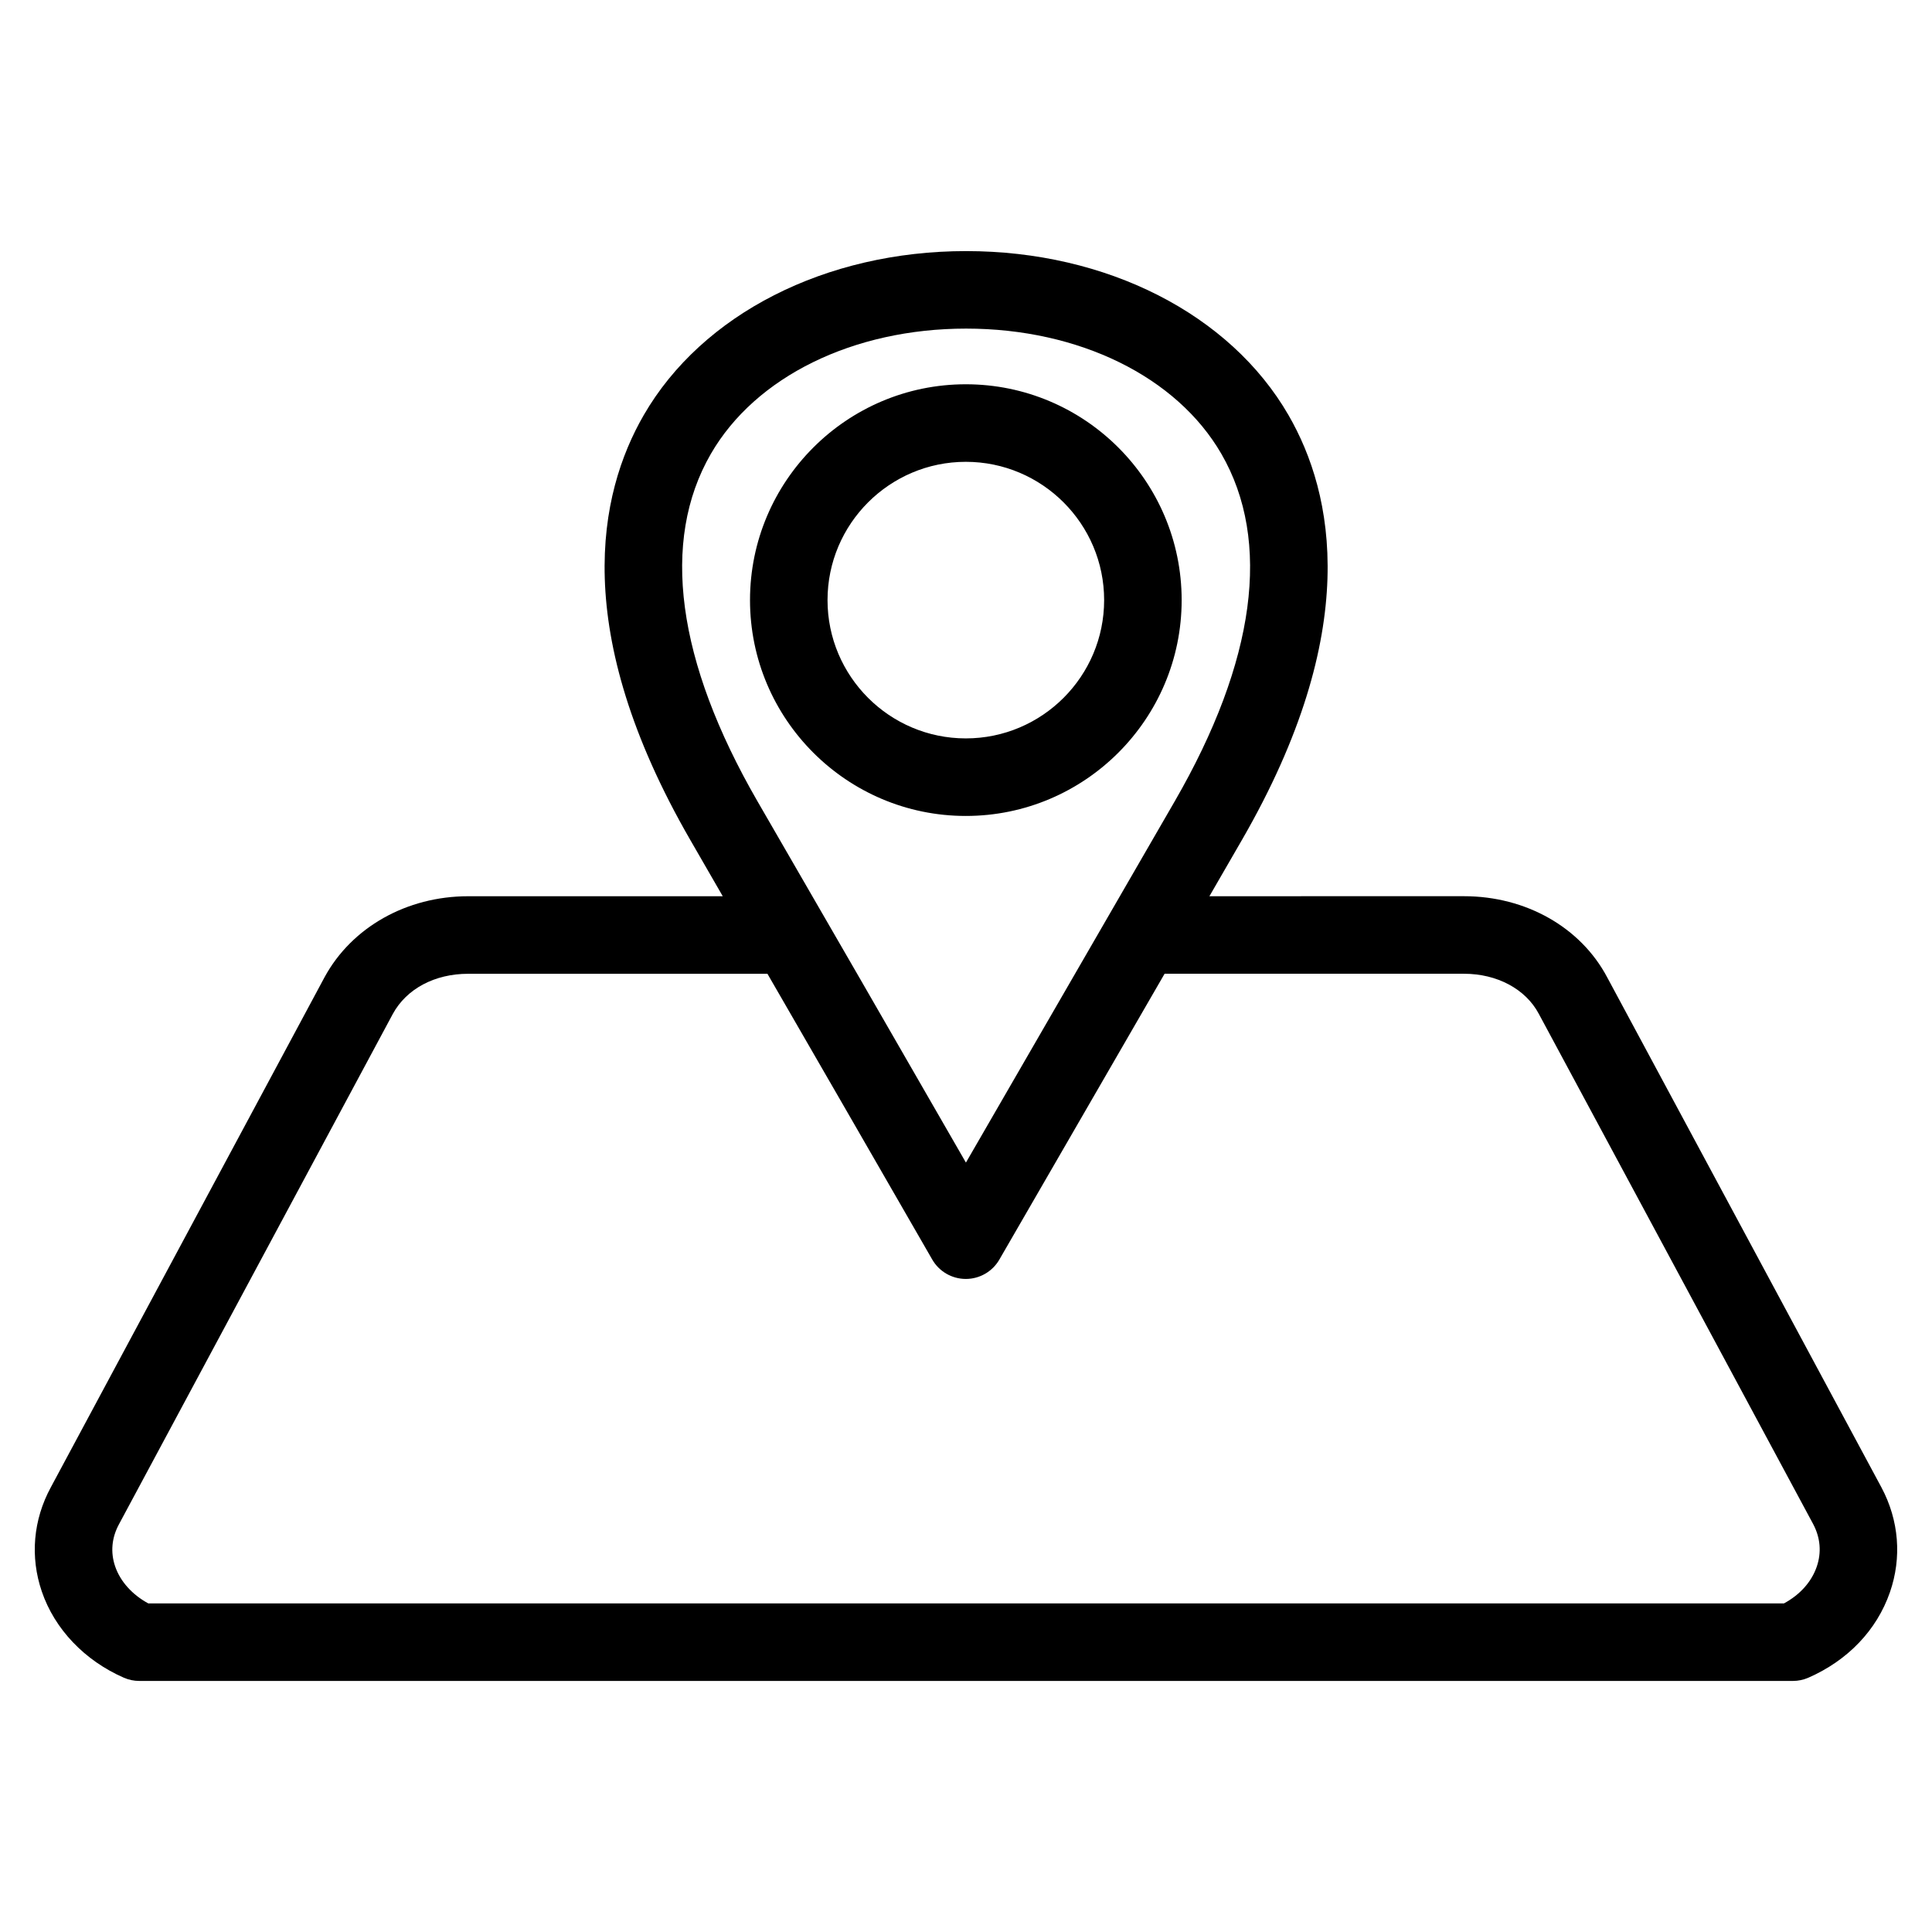 <?xml version="1.0" encoding="UTF-8"?>
<!-- Uploaded to: ICON Repo, www.svgrepo.com, Generator: ICON Repo Mixer Tools -->
<svg fill="#000000" width="800px" height="800px" version="1.1" viewBox="144 144 512 512" xmlns="http://www.w3.org/2000/svg">
 <path d="m642.6 538.18-72.68-135.18c-7.016-13.258-21.551-21.496-37.934-21.496l-67.477 0.004c2.867-4.965 5.738-9.938 8.609-14.898 31.973-55.371 24.367-91.785 12.359-112.58-15.488-26.824-48.23-43.488-85.445-43.488s-69.957 16.668-85.445 43.488c-12.008 20.797-19.613 57.207 12.359 112.59 2.867 4.957 5.715 9.926 8.586 14.887l-67.457 0.004c-16.277 0-30.844 8.195-38.055 21.441l-72.547 135.19c-4.688 8.633-5.539 18.449-2.383 27.652 3.402 9.941 11.32 18.254 21.715 22.809 1.301 0.57 2.699 0.863 4.121 0.863h438.2c1.418 0 2.824-0.293 4.121-0.863 10.445-4.574 18.113-12.605 21.594-22.613 3.203-9.211 2.418-19.074-2.238-27.809zm-242.62-86.082c-18.352-31.91-36.805-63.895-55.25-95.762-21.422-37.105-25.695-68.934-12.355-92.039 11.828-20.488 37.754-33.215 67.656-33.215 29.898 0 55.82 12.73 67.656 33.215 13.336 23.102 9.062 54.93-12.355 92.027m-2.703 45.73h79.355c8.75 0 16.328 4.047 19.812 10.617l72.699 135.2c1.938 3.641 2.262 7.574 0.945 11.367-1.395 4.004-4.43 7.387-8.664 9.676h-433.49c-4.25-2.312-7.394-5.801-8.762-9.781-1.285-3.746-0.941-7.613 1.023-11.227l72.539-135.18c3.633-6.68 11.105-10.664 19.984-10.664h79.309c14.578 25.254 29.18 50.52 43.668 75.719 1.824 3.184 5.223 5.144 8.887 5.152h0.016c3.664 0 7.055-1.953 8.887-5.129m-8.887-117.57c31.539 0 57.199-25.66 57.199-57.199 0-31.539-25.66-57.199-57.199-57.199-31.539 0-57.191 25.66-57.191 57.199 0 31.539 25.652 57.199 57.191 57.199zm0-93.848c20.215 0 36.656 16.441 36.656 36.648 0 20.207-16.441 36.648-36.656 36.648-20.207 0-36.648-16.441-36.648-36.648 0-20.207 16.445-36.648 36.648-36.648z"/>
</svg>
